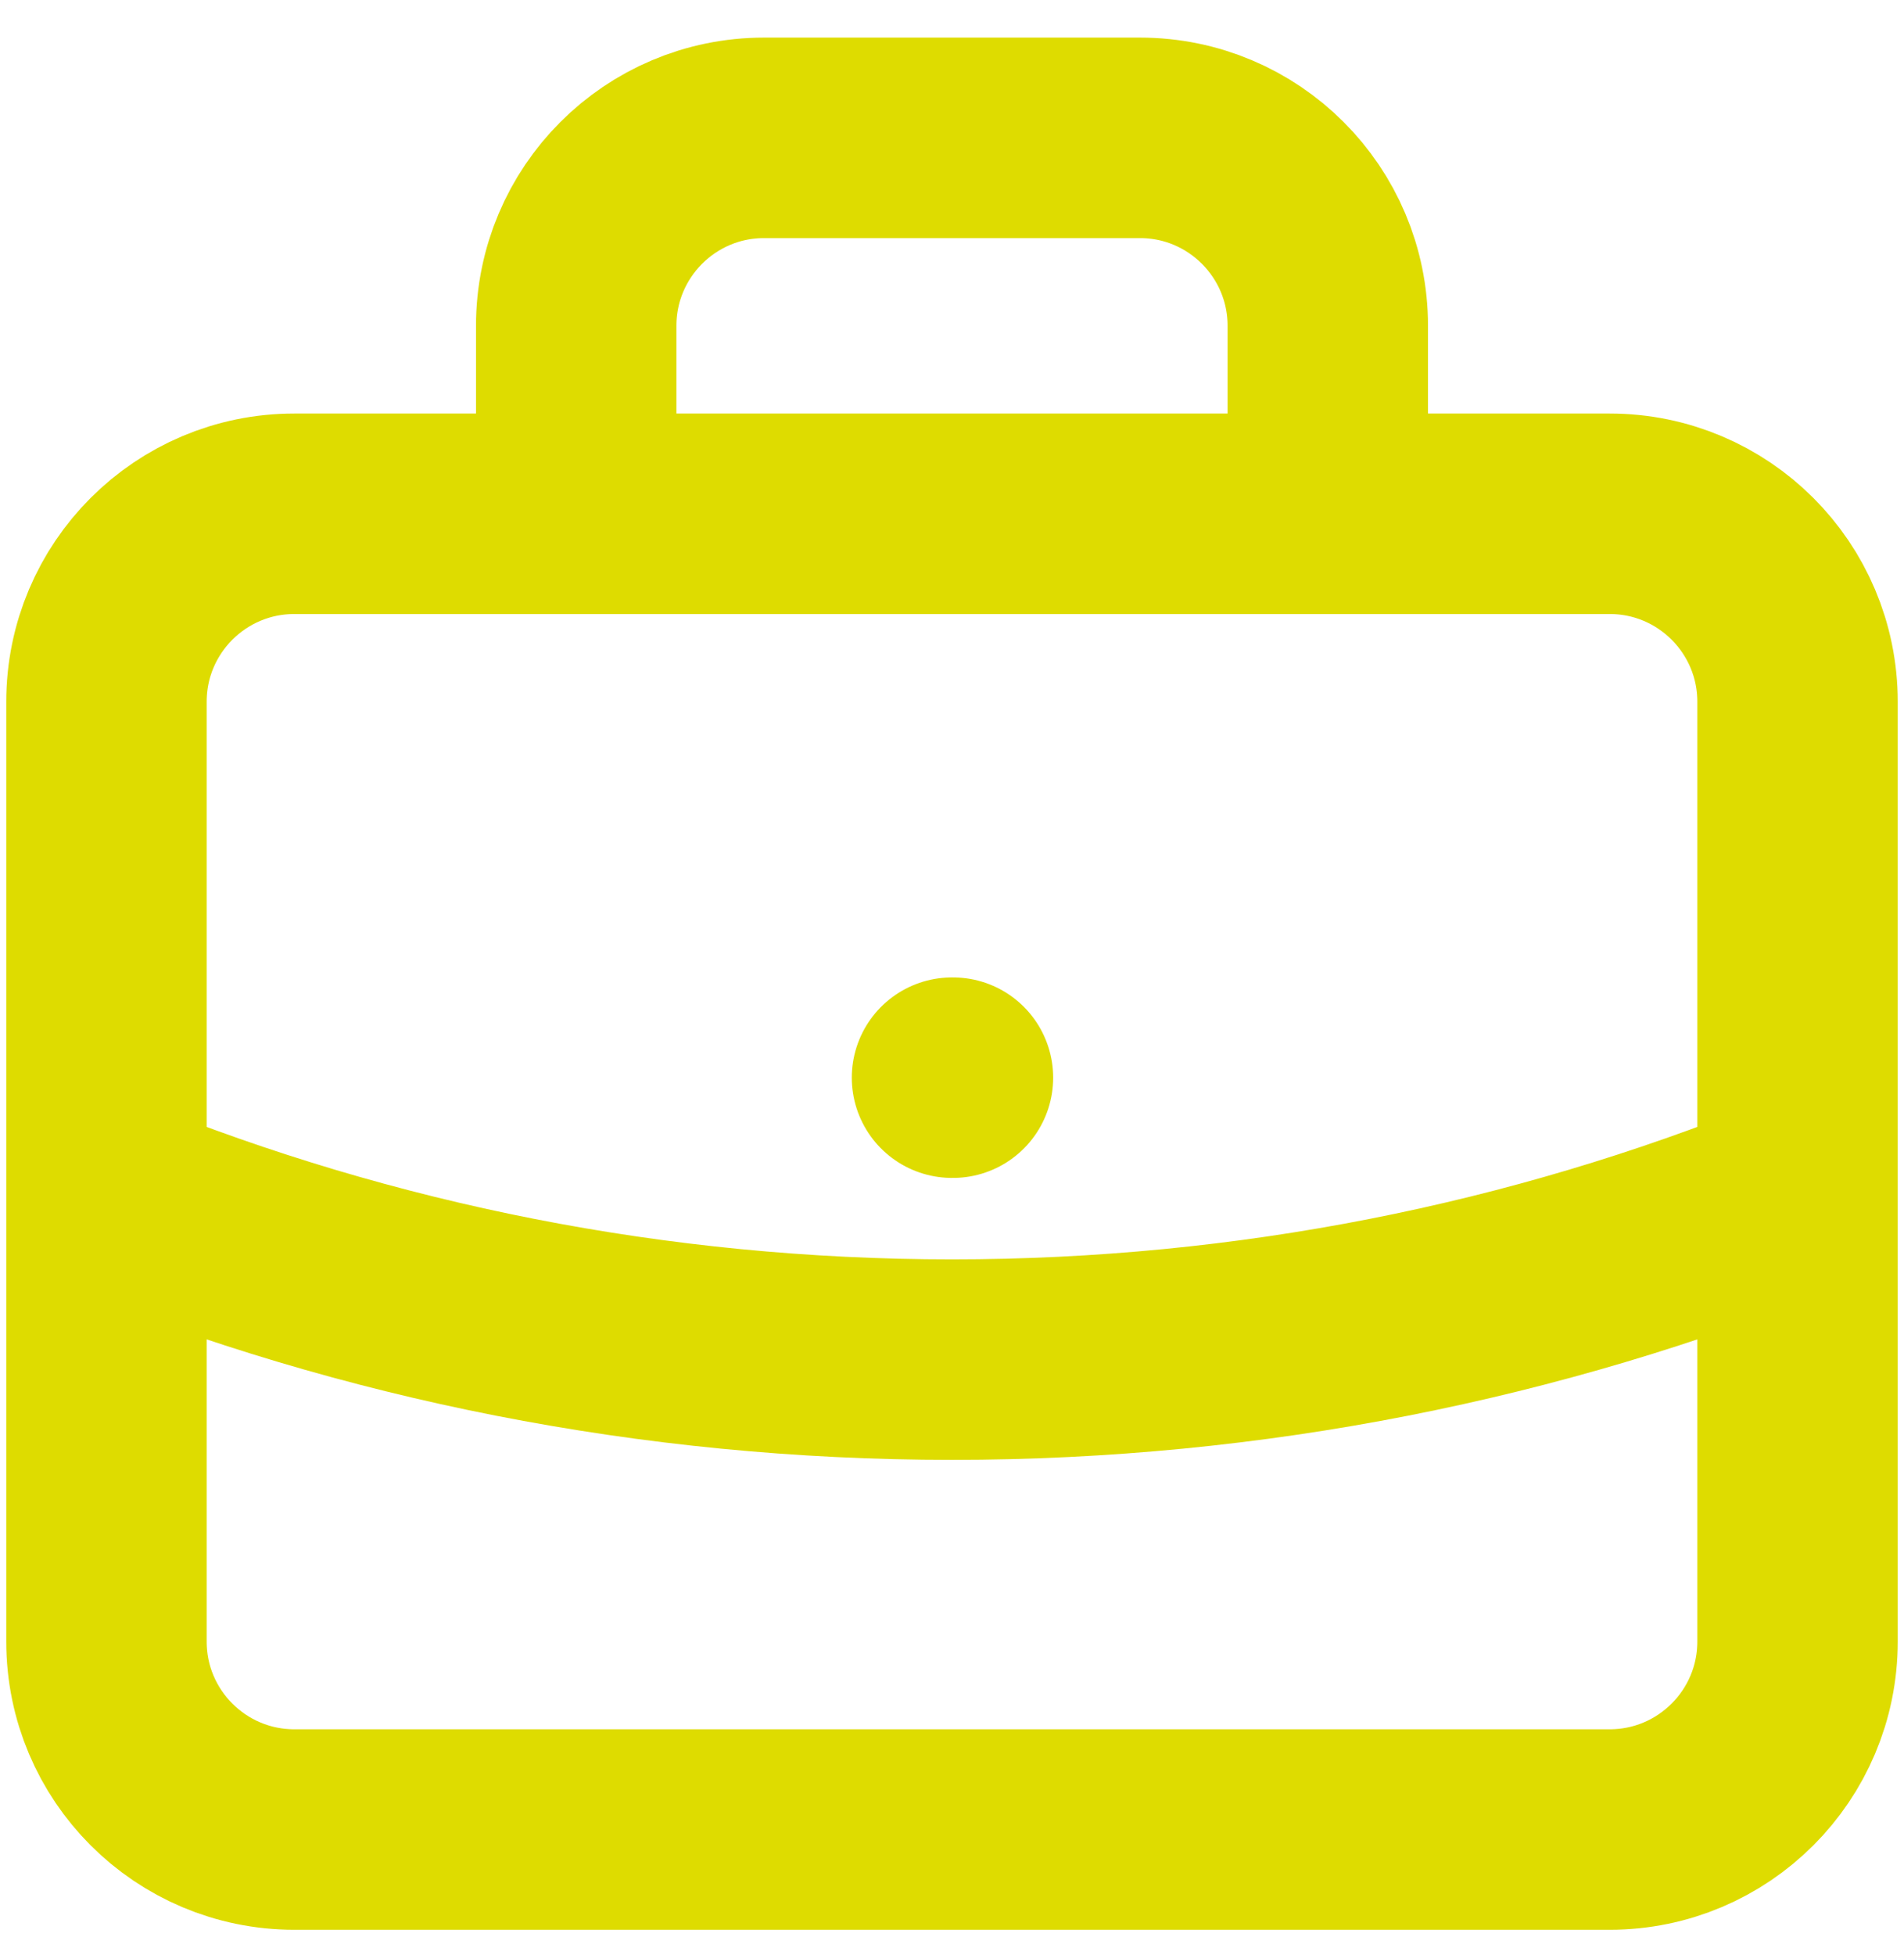 <svg width="38" height="39" viewBox="0 0 38 39" fill="none" xmlns="http://www.w3.org/2000/svg">
<path d="M35.875 23.854C30.664 25.963 24.968 27.125 19 27.125C13.032 27.125 7.336 25.963 2.125 23.854M26.5 10.25V6.5C26.5 4.429 24.821 2.75 22.75 2.75L15.25 2.75C13.179 2.75 11.5 4.429 11.5 6.5L11.5 10.25M19 21.5H19.019M5.875 36.5L32.125 36.5C34.196 36.5 35.875 34.821 35.875 32.75L35.875 14C35.875 11.929 34.196 10.25 32.125 10.25L5.875 10.25C3.804 10.25 2.125 11.929 2.125 14L2.125 32.75C2.125 34.821 3.804 36.5 5.875 36.5Z" stroke="#DEDC00" stroke-width="4" stroke-linecap="round" stroke-linejoin="round"/>
</svg>
